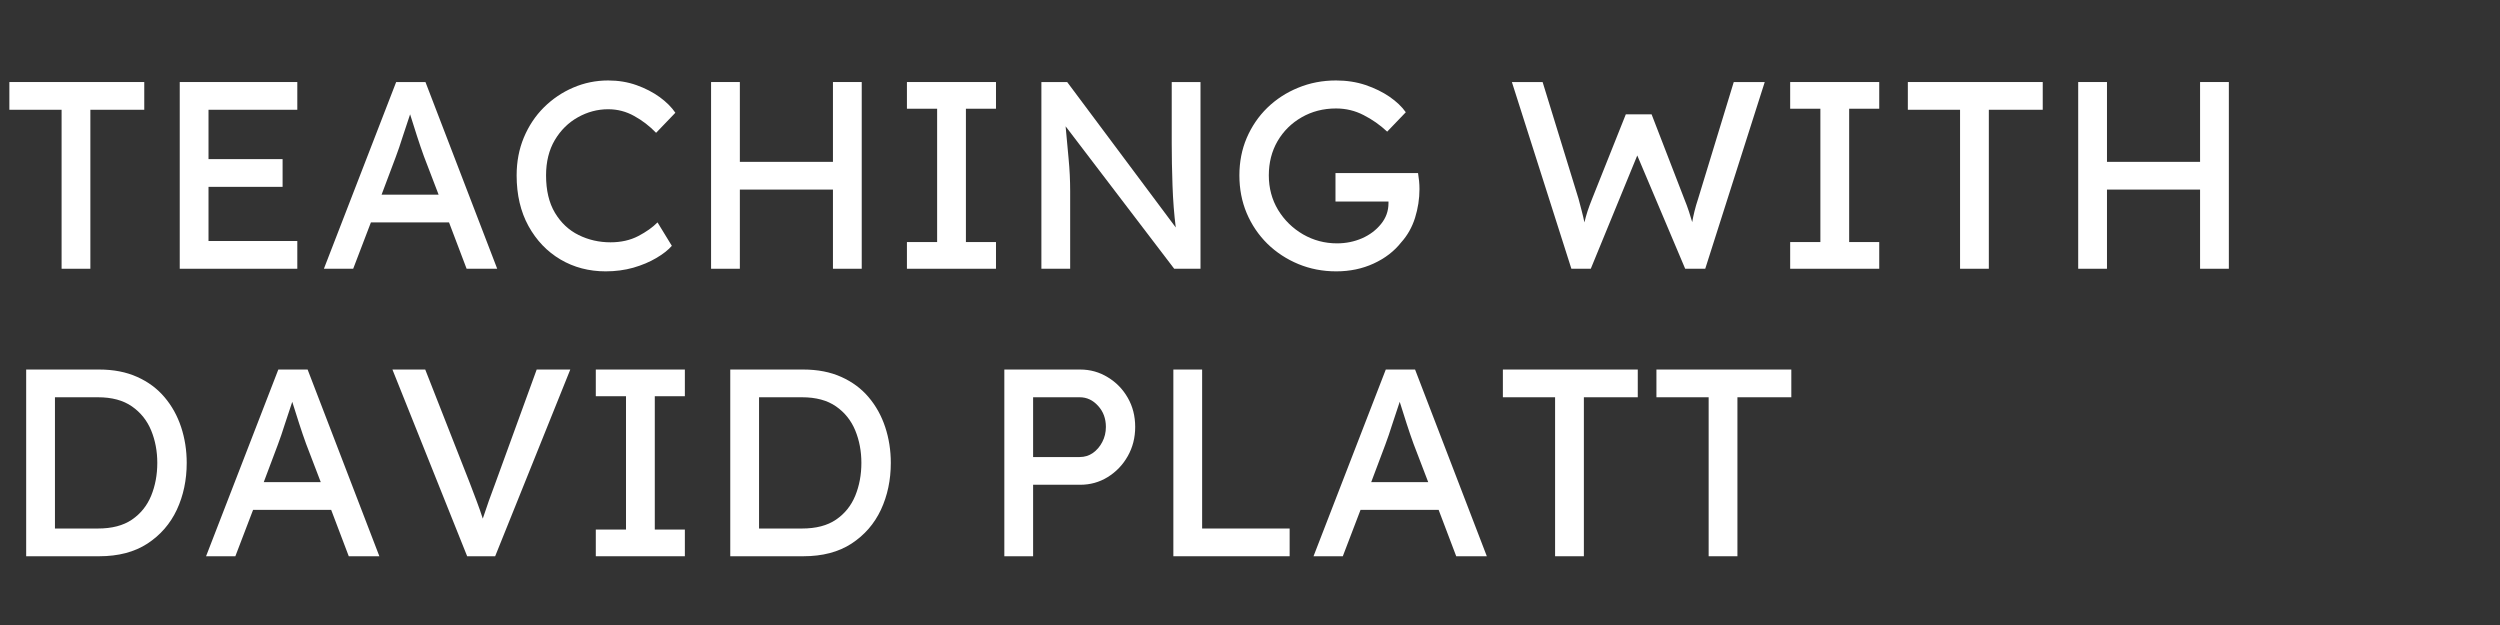 <svg xmlns="http://www.w3.org/2000/svg" xmlns:xlink="http://www.w3.org/1999/xlink" width="400" zoomAndPan="magnify" viewBox="0 0 300 75" height="100" preserveAspectRatio="xMidYMid meet" version="1.0"><rect x="0" y="0" width="300" height="75" fill="#333333" stroke="none"/><defs><g/></defs><g fill="#ffffff" fill-opacity="1"><g transform="translate(0, 32.25)"><g><path d="M 7.391 0 L 7.391 -19.078 L 1.125 -19.078 L 1.125 -22.406 L 17.312 -22.406 L 17.312 -19.078 L 10.844 -19.078 L 10.844 0 Z M 7.391 0 "/></g></g></g><g fill="#ffffff" fill-opacity="1"><g transform="translate(18.427, 32.25)"><g><path d="M 3.141 -22.406 L 17.25 -22.406 L 17.25 -19.078 L 6.594 -19.078 L 6.594 -13.156 L 15.484 -13.156 L 15.484 -9.828 L 6.594 -9.828 L 6.594 -3.328 L 17.25 -3.328 L 17.25 0 L 3.141 0 Z M 3.141 -22.406 "/></g></g></g><g fill="#ffffff" fill-opacity="1"><g transform="translate(38.071, 32.25)"><g><path d="M 17.922 0 L 15.812 -5.562 L 6.438 -5.562 L 4.312 0 L 0.797 0 L 9.469 -22.406 L 12.984 -22.406 L 21.594 0 Z M 9.406 -13.375 L 7.719 -8.891 L 14.562 -8.891 L 12.797 -13.5 C 12.523 -14.25 12.25 -15.055 11.969 -15.922 C 11.688 -16.785 11.41 -17.656 11.141 -18.531 C 10.836 -17.633 10.539 -16.738 10.25 -15.844 C 9.969 -14.945 9.688 -14.125 9.406 -13.375 Z M 9.406 -13.375 "/></g></g></g><g fill="#ffffff" fill-opacity="1"><g transform="translate(60.465, 32.25)"><g><path d="M 20.156 -2.75 C 19.707 -2.238 19.082 -1.75 18.281 -1.281 C 17.488 -0.812 16.57 -0.426 15.531 -0.125 C 14.5 0.164 13.395 0.312 12.219 0.312 C 10.219 0.312 8.41 -0.16 6.797 -1.109 C 5.191 -2.055 3.91 -3.395 2.953 -5.125 C 2.004 -6.852 1.531 -8.879 1.531 -11.203 C 1.531 -12.836 1.816 -14.348 2.391 -15.734 C 2.973 -17.129 3.773 -18.336 4.797 -19.359 C 5.828 -20.379 7 -21.172 8.312 -21.734 C 9.633 -22.305 11.035 -22.594 12.516 -22.594 C 13.734 -22.594 14.867 -22.406 15.922 -22.031 C 16.973 -21.656 17.898 -21.176 18.703 -20.594 C 19.504 -20.008 20.129 -19.383 20.578 -18.719 L 18.266 -16.312 C 17.484 -17.125 16.609 -17.797 15.641 -18.328 C 14.68 -18.867 13.641 -19.141 12.516 -19.141 C 11.234 -19.141 10.02 -18.816 8.875 -18.172 C 7.738 -17.535 6.816 -16.625 6.109 -15.438 C 5.41 -14.25 5.062 -12.836 5.062 -11.203 C 5.062 -9.41 5.414 -7.914 6.125 -6.719 C 6.844 -5.52 7.789 -4.629 8.969 -4.047 C 10.156 -3.461 11.43 -3.172 12.797 -3.172 C 14.055 -3.172 15.164 -3.422 16.125 -3.922 C 17.082 -4.422 17.852 -4.969 18.438 -5.562 Z M 20.156 -2.75 "/></g></g></g><g fill="#ffffff" fill-opacity="1"><g transform="translate(82.188, 32.25)"><g><path d="M 6.594 -22.406 L 6.594 -12.828 L 17.766 -12.828 L 17.766 -22.406 L 21.219 -22.406 L 21.219 0 L 17.766 0 L 17.766 -9.5 L 6.594 -9.5 L 6.594 0 L 3.141 0 L 3.141 -22.406 Z M 6.594 -22.406 "/></g></g></g><g fill="#ffffff" fill-opacity="1"><g transform="translate(106.534, 32.25)"><g><path d="M 12.984 0 L 2.297 0 L 2.297 -3.203 L 5.922 -3.203 L 5.922 -19.203 L 2.297 -19.203 L 2.297 -22.406 L 12.984 -22.406 L 12.984 -19.203 L 9.375 -19.203 L 9.375 -3.203 L 12.984 -3.203 Z M 12.984 0 "/></g></g></g><g fill="#ffffff" fill-opacity="1"><g transform="translate(121.826, 32.25)"><g><path d="M 18.781 -22.406 L 22.234 -22.406 L 22.234 0 L 19.078 0 L 6.047 -17.094 C 6.172 -15.789 6.289 -14.492 6.406 -13.203 C 6.531 -11.91 6.594 -10.613 6.594 -9.312 L 6.594 0 L 3.141 0 L 3.141 -22.406 L 6.234 -22.406 L 19.266 -4.953 C 19.066 -6.516 18.938 -8.195 18.875 -10 C 18.812 -11.801 18.781 -13.484 18.781 -15.047 Z M 18.781 -22.406 "/></g></g></g><g fill="#ffffff" fill-opacity="1"><g transform="translate(147.196, 32.25)"><g><path d="M 13.125 -22.594 C 14.406 -22.594 15.586 -22.41 16.672 -22.047 C 17.754 -21.68 18.711 -21.211 19.547 -20.641 C 20.379 -20.066 21.031 -19.445 21.5 -18.781 L 19.266 -16.453 C 18.41 -17.254 17.469 -17.914 16.438 -18.438 C 15.414 -18.969 14.312 -19.234 13.125 -19.234 C 11.602 -19.234 10.227 -18.879 9 -18.172 C 7.781 -17.473 6.816 -16.52 6.109 -15.312 C 5.41 -14.102 5.062 -12.734 5.062 -11.203 C 5.062 -9.68 5.43 -8.301 6.172 -7.062 C 6.922 -5.832 7.922 -4.852 9.172 -4.125 C 10.422 -3.406 11.781 -3.047 13.25 -3.047 C 14.312 -3.047 15.312 -3.25 16.25 -3.656 C 17.188 -4.07 17.945 -4.645 18.531 -5.375 C 19.125 -6.102 19.422 -6.938 19.422 -7.875 C 19.422 -7.977 19.422 -8.039 19.422 -8.062 L 13.062 -8.062 L 13.062 -11.484 L 22.969 -11.484 C 23.02 -11.172 23.062 -10.852 23.094 -10.531 C 23.125 -10.207 23.141 -9.883 23.141 -9.562 C 23.141 -8.395 22.961 -7.242 22.609 -6.109 C 22.254 -4.984 21.703 -4.004 20.953 -3.172 C 20.109 -2.098 19.004 -1.25 17.641 -0.625 C 16.285 0 14.789 0.312 13.156 0.312 C 11.531 0.312 10.016 0.02 8.609 -0.562 C 7.203 -1.145 5.961 -1.957 4.891 -3 C 3.828 -4.051 3 -5.273 2.406 -6.672 C 1.82 -8.066 1.531 -9.578 1.531 -11.203 C 1.531 -12.816 1.82 -14.312 2.406 -15.688 C 3 -17.07 3.82 -18.281 4.875 -19.312 C 5.938 -20.344 7.172 -21.145 8.578 -21.719 C 9.984 -22.301 11.5 -22.594 13.125 -22.594 Z M 13.125 -22.594 "/></g></g></g><g fill="#ffffff" fill-opacity="1"><g transform="translate(171.702, 32.25)"><g/></g></g><g fill="#ffffff" fill-opacity="1"><g transform="translate(180.66, 32.25)"><g><path d="M 31.109 -22.406 L 23.969 0 L 21.562 0 L 15.812 -13.594 L 10.234 0 L 7.906 0 L 0.766 -22.406 L 4.453 -22.406 L 8.766 -8.391 C 8.91 -7.867 9.039 -7.375 9.156 -6.906 C 9.281 -6.438 9.383 -5.988 9.469 -5.562 C 9.57 -5.988 9.695 -6.438 9.844 -6.906 C 10 -7.375 10.188 -7.879 10.406 -8.422 L 14.438 -18.531 L 17.531 -18.531 L 21.438 -8.422 C 21.676 -7.836 21.867 -7.316 22.016 -6.859 C 22.16 -6.398 22.289 -5.977 22.406 -5.594 C 22.469 -5.977 22.555 -6.406 22.672 -6.875 C 22.785 -7.344 22.941 -7.879 23.141 -8.484 L 27.391 -22.406 Z M 31.109 -22.406 "/></g></g></g><g fill="#ffffff" fill-opacity="1"><g transform="translate(212.524, 32.25)"><g><path d="M 12.984 0 L 2.297 0 L 2.297 -3.203 L 5.922 -3.203 L 5.922 -19.203 L 2.297 -19.203 L 2.297 -22.406 L 12.984 -22.406 L 12.984 -19.203 L 9.375 -19.203 L 9.375 -3.203 L 12.984 -3.203 Z M 12.984 0 "/></g></g></g><g fill="#ffffff" fill-opacity="1"><g transform="translate(227.816, 32.25)"><g><path d="M 7.391 0 L 7.391 -19.078 L 1.125 -19.078 L 1.125 -22.406 L 17.312 -22.406 L 17.312 -19.078 L 10.844 -19.078 L 10.844 0 Z M 7.391 0 "/></g></g></g><g fill="#ffffff" fill-opacity="1"><g transform="translate(246.243, 32.25)"><g><path d="M 6.594 -22.406 L 6.594 -12.828 L 17.766 -12.828 L 17.766 -22.406 L 21.219 -22.406 L 21.219 0 L 17.766 0 L 17.766 -9.5 L 6.594 -9.5 L 6.594 0 L 3.141 0 L 3.141 -22.406 Z M 6.594 -22.406 "/></g></g></g><g fill="#ffffff" fill-opacity="1"><g transform="translate(270.598, 32.25)"><g/></g></g><g fill="#ffffff" fill-opacity="1"><g transform="translate(0, 66.75)"><g><path d="M 11.906 -22.406 C 13.633 -22.406 15.156 -22.109 16.469 -21.516 C 17.781 -20.93 18.875 -20.117 19.75 -19.078 C 20.625 -18.047 21.285 -16.852 21.734 -15.5 C 22.18 -14.145 22.406 -12.711 22.406 -11.203 C 22.406 -9.148 22.008 -7.273 21.219 -5.578 C 20.426 -3.891 19.25 -2.535 17.688 -1.516 C 16.133 -0.504 14.207 0 11.906 0 L 3.141 0 L 3.141 -22.406 Z M 11.75 -3.328 C 13.426 -3.328 14.785 -3.68 15.828 -4.391 C 16.879 -5.109 17.648 -6.066 18.141 -7.266 C 18.629 -8.461 18.875 -9.773 18.875 -11.203 C 18.875 -12.609 18.629 -13.906 18.141 -15.094 C 17.648 -16.289 16.879 -17.254 15.828 -17.984 C 14.785 -18.711 13.426 -19.078 11.75 -19.078 L 6.594 -19.078 L 6.594 -3.328 Z M 11.75 -3.328 "/></g></g></g><g fill="#ffffff" fill-opacity="1"><g transform="translate(23.93, 66.75)"><g><path d="M 17.922 0 L 15.812 -5.562 L 6.438 -5.562 L 4.312 0 L 0.797 0 L 9.469 -22.406 L 12.984 -22.406 L 21.594 0 Z M 9.406 -13.375 L 7.719 -8.891 L 14.562 -8.891 L 12.797 -13.5 C 12.523 -14.25 12.25 -15.055 11.969 -15.922 C 11.688 -16.785 11.41 -17.656 11.141 -18.531 C 10.836 -17.633 10.539 -16.738 10.25 -15.844 C 9.969 -14.945 9.688 -14.125 9.406 -13.375 Z M 9.406 -13.375 "/></g></g></g><g fill="#ffffff" fill-opacity="1"><g transform="translate(46.325, 66.75)"><g><path d="M 22.109 -22.406 L 13.094 0 L 9.734 0 L 0.766 -22.406 L 4.703 -22.406 L 10.047 -8.797 C 10.328 -8.078 10.598 -7.363 10.859 -6.656 C 11.129 -5.945 11.379 -5.234 11.609 -4.516 C 11.848 -5.234 12.094 -5.953 12.344 -6.672 C 12.602 -7.391 12.863 -8.098 13.125 -8.797 L 18.078 -22.406 Z M 22.109 -22.406 "/></g></g></g><g fill="#ffffff" fill-opacity="1"><g transform="translate(69.199, 66.75)"><g><path d="M 12.984 0 L 2.297 0 L 2.297 -3.203 L 5.922 -3.203 L 5.922 -19.203 L 2.297 -19.203 L 2.297 -22.406 L 12.984 -22.406 L 12.984 -19.203 L 9.375 -19.203 L 9.375 -3.203 L 12.984 -3.203 Z M 12.984 0 "/></g></g></g><g fill="#ffffff" fill-opacity="1"><g transform="translate(84.491, 66.75)"><g><path d="M 11.906 -22.406 C 13.633 -22.406 15.156 -22.109 16.469 -21.516 C 17.781 -20.93 18.875 -20.117 19.75 -19.078 C 20.625 -18.047 21.285 -16.852 21.734 -15.5 C 22.18 -14.145 22.406 -12.711 22.406 -11.203 C 22.406 -9.148 22.008 -7.273 21.219 -5.578 C 20.426 -3.891 19.25 -2.535 17.688 -1.516 C 16.133 -0.504 14.207 0 11.906 0 L 3.141 0 L 3.141 -22.406 Z M 11.75 -3.328 C 13.426 -3.328 14.785 -3.68 15.828 -4.391 C 16.879 -5.109 17.648 -6.066 18.141 -7.266 C 18.629 -8.461 18.875 -9.773 18.875 -11.203 C 18.875 -12.609 18.629 -13.906 18.141 -15.094 C 17.648 -16.289 16.879 -17.254 15.828 -17.984 C 14.785 -18.711 13.426 -19.078 11.75 -19.078 L 6.594 -19.078 L 6.594 -3.328 Z M 11.75 -3.328 "/></g></g></g><g fill="#ffffff" fill-opacity="1"><g transform="translate(108.421, 66.75)"><g/></g></g><g fill="#ffffff" fill-opacity="1"><g transform="translate(117.379, 66.75)"><g><path d="M 12.25 -22.406 C 13.445 -22.406 14.547 -22.098 15.547 -21.484 C 16.555 -20.879 17.359 -20.055 17.953 -19.016 C 18.547 -17.984 18.844 -16.816 18.844 -15.516 C 18.844 -14.234 18.547 -13.066 17.953 -12.016 C 17.359 -10.961 16.555 -10.125 15.547 -9.5 C 14.547 -8.883 13.445 -8.578 12.25 -8.578 L 6.594 -8.578 L 6.594 0 L 3.141 0 L 3.141 -22.406 Z M 12.188 -11.906 C 12.77 -11.906 13.297 -12.066 13.766 -12.391 C 14.234 -12.723 14.609 -13.16 14.891 -13.703 C 15.18 -14.254 15.328 -14.859 15.328 -15.516 C 15.328 -16.523 15.016 -17.367 14.391 -18.047 C 13.773 -18.734 13.039 -19.078 12.188 -19.078 L 6.594 -19.078 L 6.594 -11.906 Z M 12.188 -11.906 "/></g></g></g><g fill="#ffffff" fill-opacity="1"><g transform="translate(137.662, 66.75)"><g><path d="M 17.094 -3.328 L 17.094 0 L 3.141 0 L 3.141 -22.406 L 6.594 -22.406 L 6.594 -3.328 Z M 17.094 -3.328 "/></g></g></g><g fill="#ffffff" fill-opacity="1"><g transform="translate(156.825, 66.75)"><g><path d="M 17.922 0 L 15.812 -5.562 L 6.438 -5.562 L 4.312 0 L 0.797 0 L 9.469 -22.406 L 12.984 -22.406 L 21.594 0 Z M 9.406 -13.375 L 7.719 -8.891 L 14.562 -8.891 L 12.797 -13.5 C 12.523 -14.25 12.25 -15.055 11.969 -15.922 C 11.688 -16.785 11.41 -17.656 11.141 -18.531 C 10.836 -17.633 10.539 -16.738 10.25 -15.844 C 9.969 -14.945 9.688 -14.125 9.406 -13.375 Z M 9.406 -13.375 "/></g></g></g><g fill="#ffffff" fill-opacity="1"><g transform="translate(179.22, 66.75)"><g><path d="M 7.391 0 L 7.391 -19.078 L 1.125 -19.078 L 1.125 -22.406 L 17.312 -22.406 L 17.312 -19.078 L 10.844 -19.078 L 10.844 0 Z M 7.391 0 "/></g></g></g><g fill="#ffffff" fill-opacity="1"><g transform="translate(197.647, 66.75)"><g><path d="M 7.391 0 L 7.391 -19.078 L 1.125 -19.078 L 1.125 -22.406 L 17.312 -22.406 L 17.312 -19.078 L 10.844 -19.078 L 10.844 0 Z M 7.391 0 "/></g></g></g></svg>